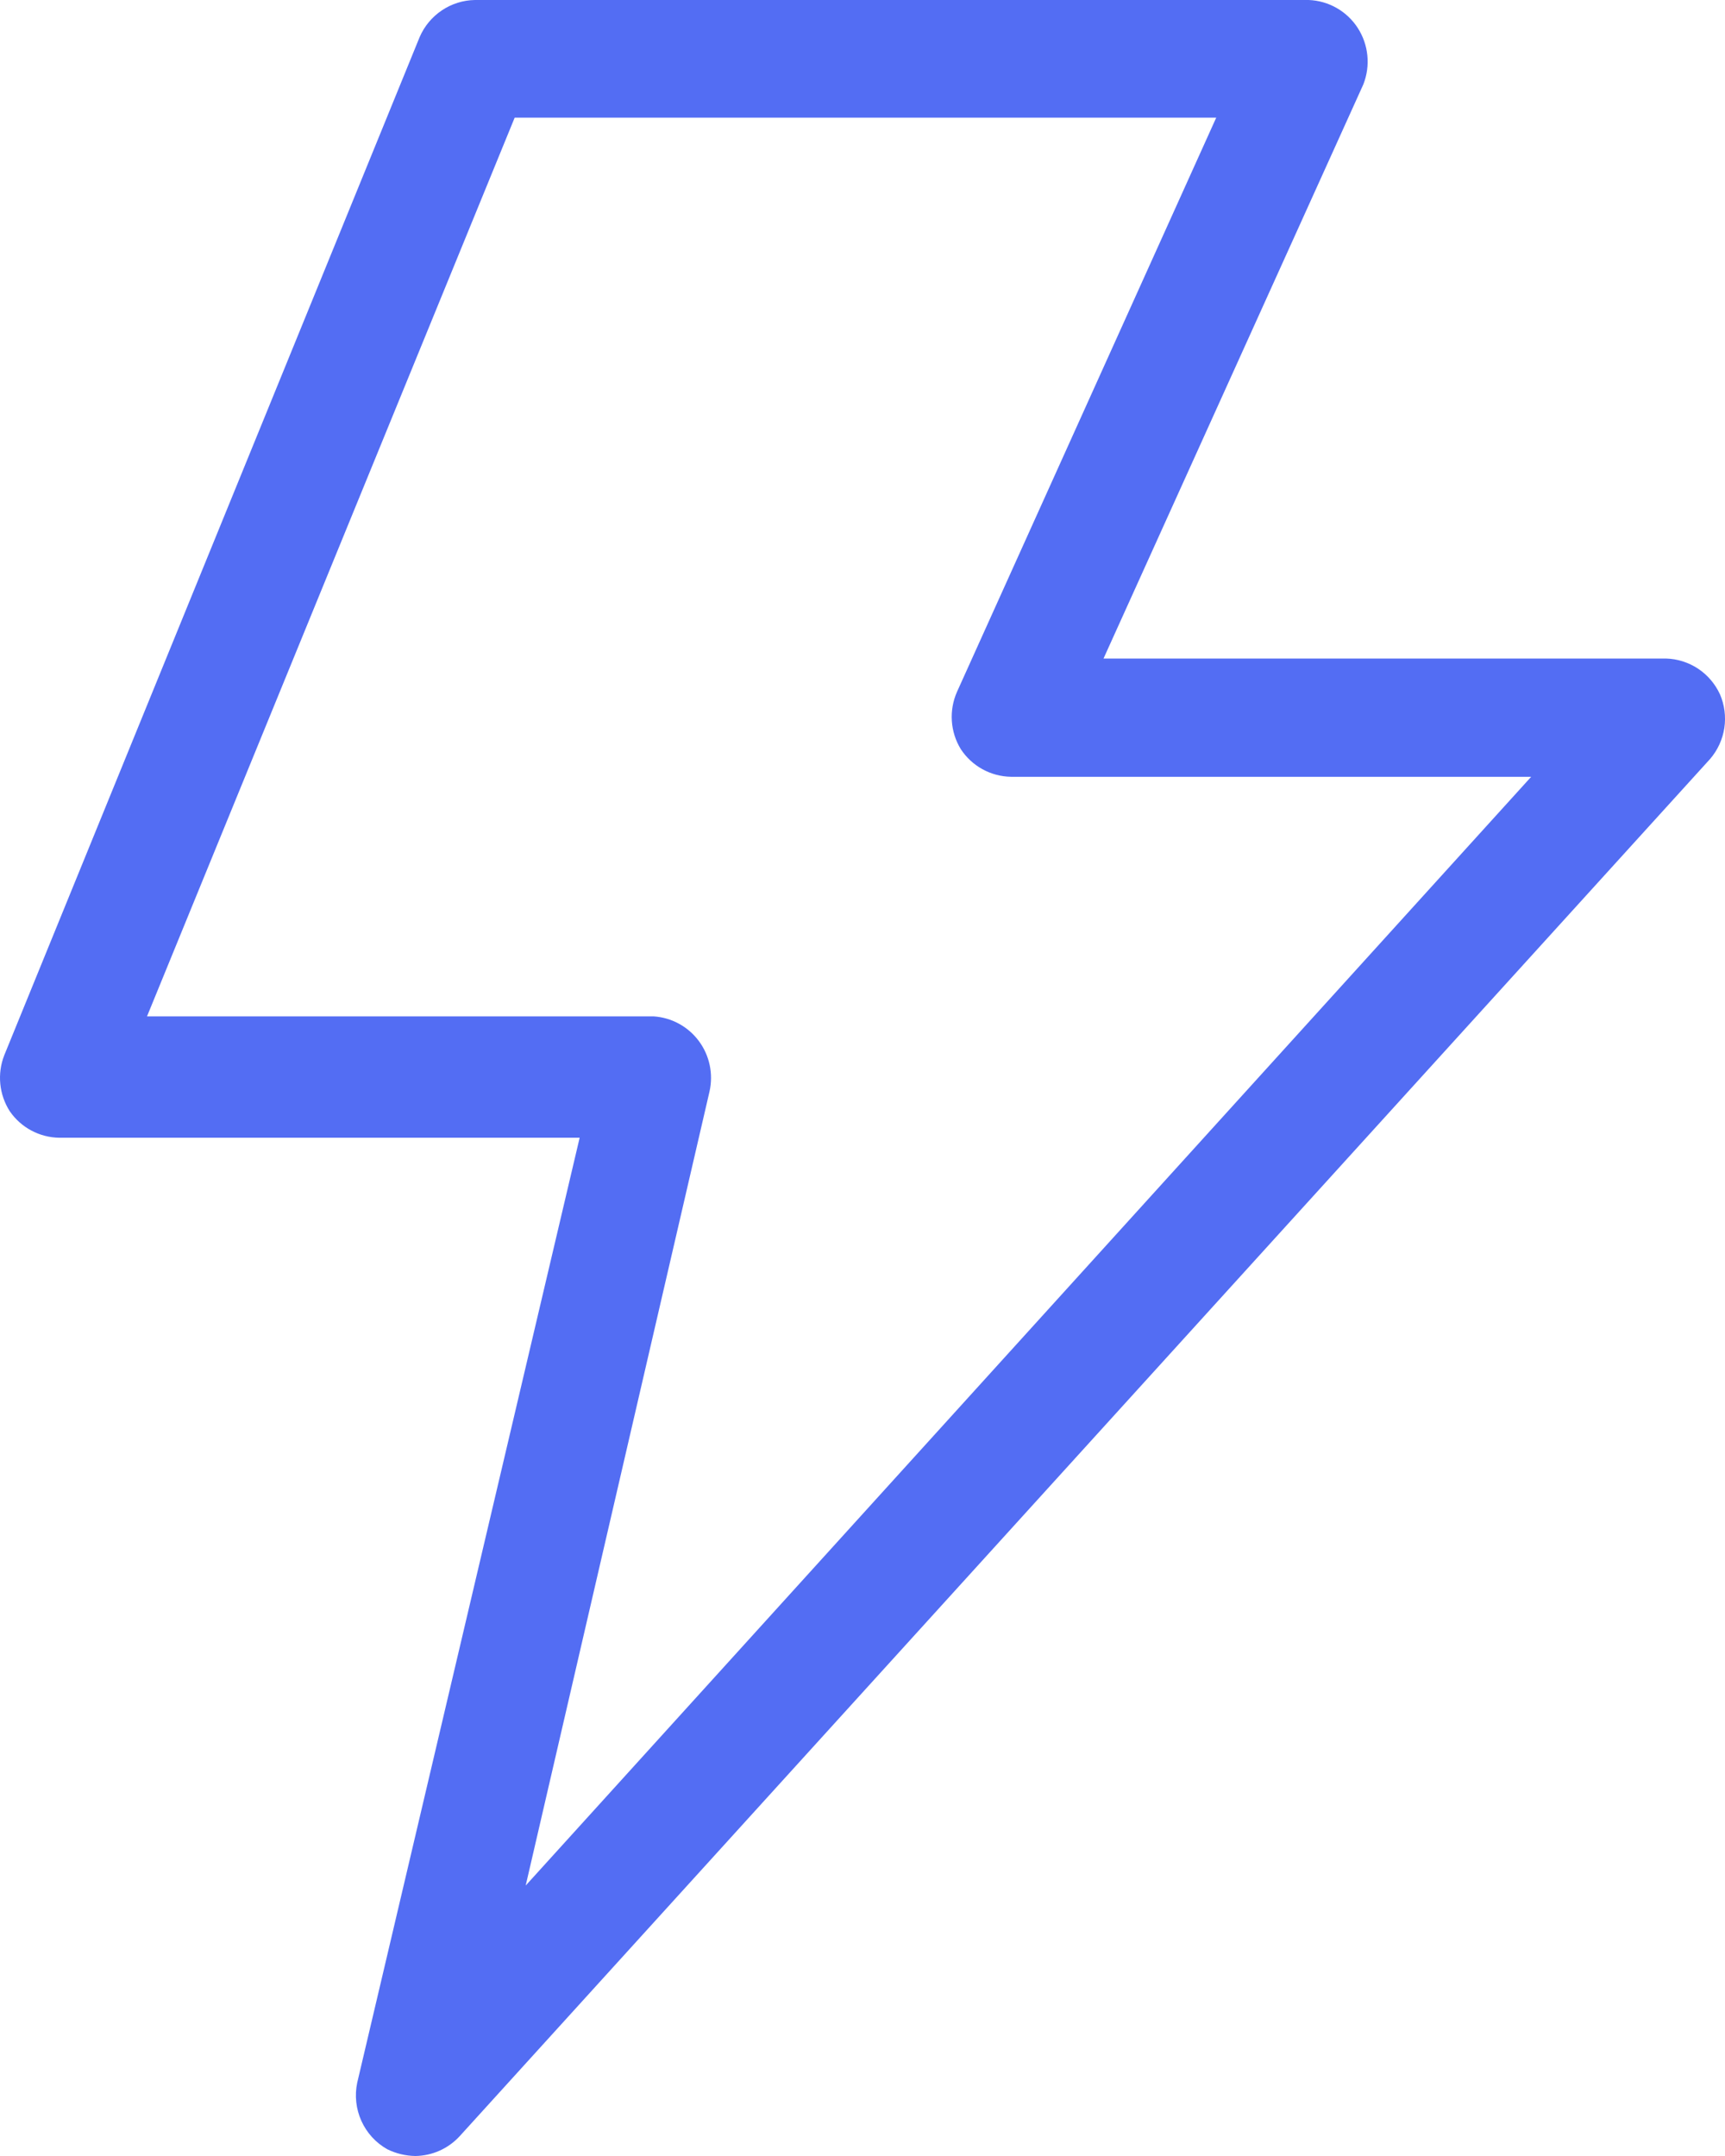 <?xml version="1.0" encoding="UTF-8"?> <svg xmlns="http://www.w3.org/2000/svg" width="36" height="45" viewBox="0 0 36 45" fill="none"> <path d="M35.894 14.49C35.794 14.273 35.636 14.088 35.437 13.956C35.238 13.825 35.006 13.751 34.769 13.745H23.03L28.452 1.762C28.605 1.373 28.562 0.935 28.336 0.584C28.11 0.234 27.728 0.016 27.313 0H9.91C9.665 0.004 9.426 0.079 9.222 0.216C9.018 0.353 8.857 0.545 8.759 0.771L0.089 22.025C-0.062 22.41 -0.019 22.846 0.204 23.194C0.44 23.537 0.826 23.742 1.24 23.747H12.097L7.455 43.47C7.399 43.738 7.429 44.018 7.542 44.268C7.655 44.518 7.844 44.725 8.082 44.859C8.265 44.949 8.466 44.997 8.67 45C9.02 44.995 9.353 44.847 9.591 44.589L35.69 15.84C35.847 15.657 35.949 15.434 35.986 15.195C36.022 14.956 35.99 14.712 35.895 14.491L35.894 14.49ZM10.971 39.355L14.807 22.783H14.807C14.89 22.416 14.809 22.03 14.585 21.729C14.361 21.427 14.017 21.239 13.643 21.214H3.068L10.741 2.456H25.382L19.973 14.438C19.801 14.826 19.83 15.273 20.05 15.634C20.282 15.99 20.675 16.206 21.098 16.213H31.955L10.971 39.355Z" fill="#536DF3"></path> </svg> 